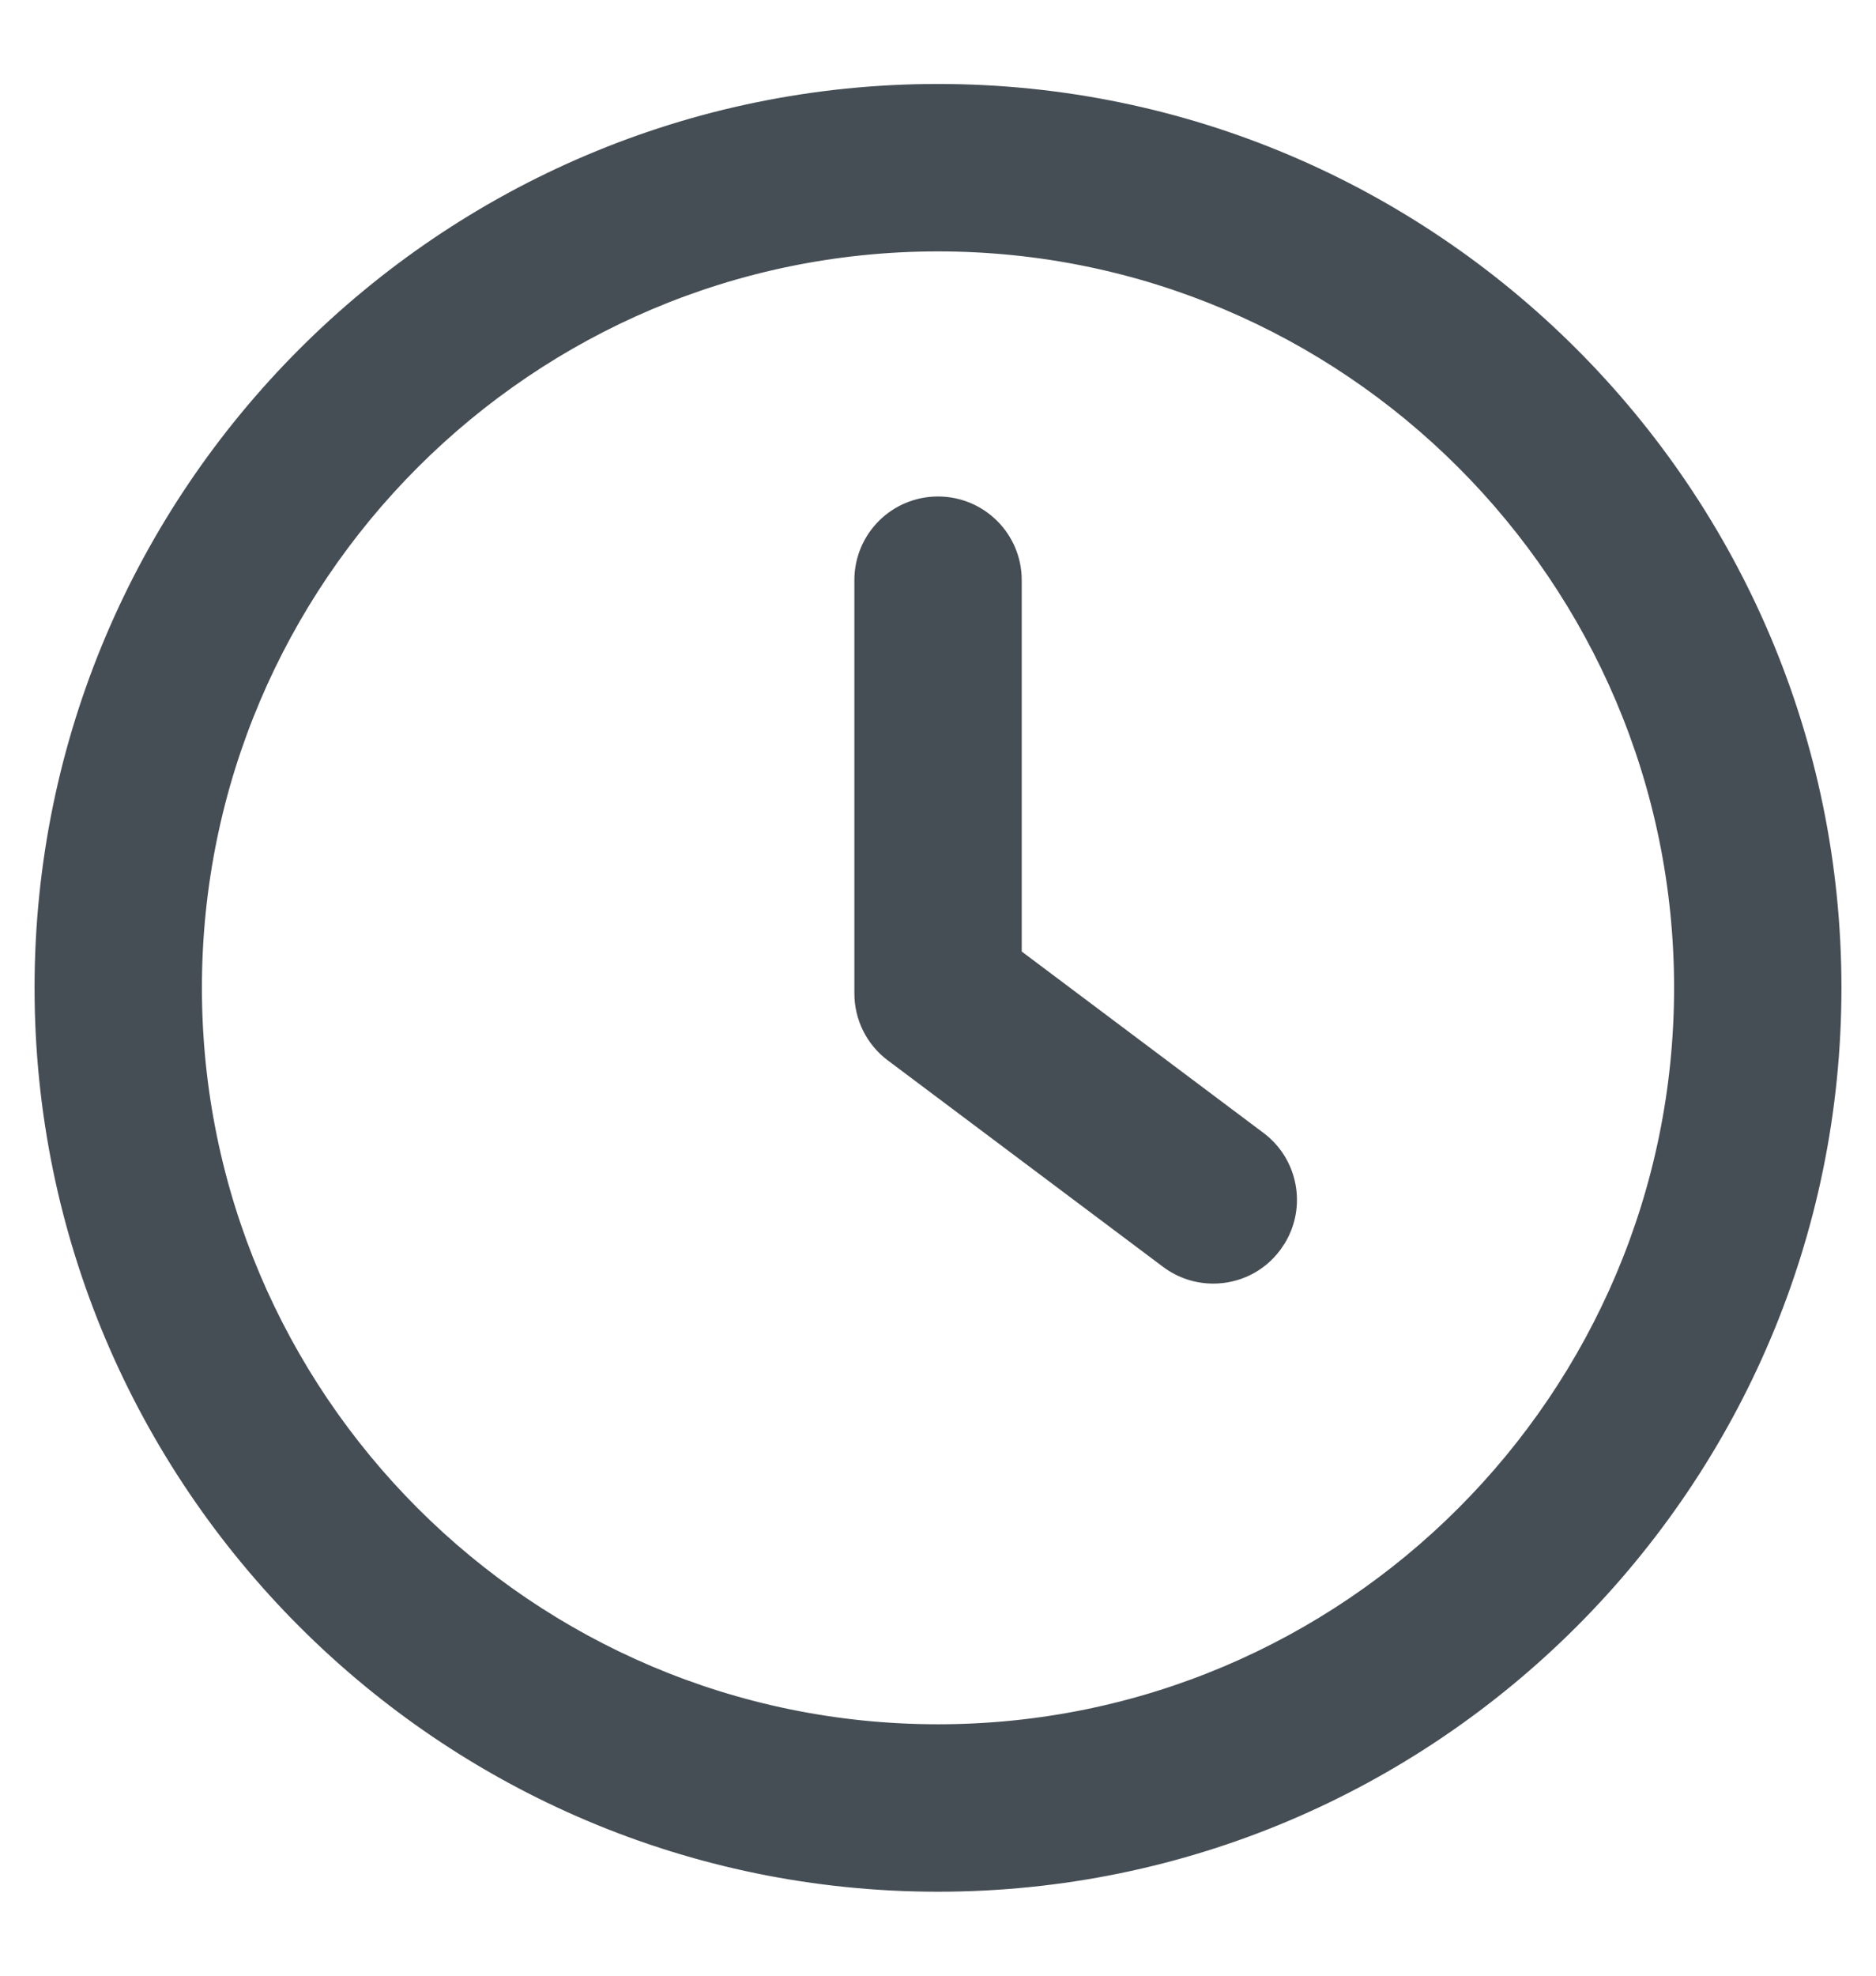 <svg width="19" height="20" viewBox="0 0 19 20" fill="none" xmlns="http://www.w3.org/2000/svg">
<path d="M9.5 5.101C9.927 5.101 10.273 5.446 10.273 5.873V9.67L12.752 11.529C13.072 11.769 13.152 12.209 12.95 12.544L12.906 12.609C12.755 12.813 12.523 12.919 12.288 12.919C12.127 12.919 11.964 12.869 11.825 12.765L9.036 10.674C8.841 10.528 8.728 10.299 8.728 10.056V5.873C8.728 5.446 9.073 5.101 9.5 5.101Z" fill="#464E55" stroke="#464E55" stroke-width="0.15"/>
<path d="M9.5 0.925C14.504 0.925 18.575 4.996 18.575 10C18.575 15.004 14.504 19.075 9.5 19.075C4.496 19.075 0.425 15.004 0.425 10C0.425 4.996 4.496 0.925 9.5 0.925ZM9.5 2.47C5.348 2.47 1.97 5.848 1.97 10C1.97 14.152 5.348 17.53 9.5 17.53C13.652 17.53 17.03 14.152 17.03 10C17.03 5.848 13.652 2.47 9.5 2.47Z" fill="#464E55" stroke="#464E55" stroke-width="0.15"/>
</svg>
